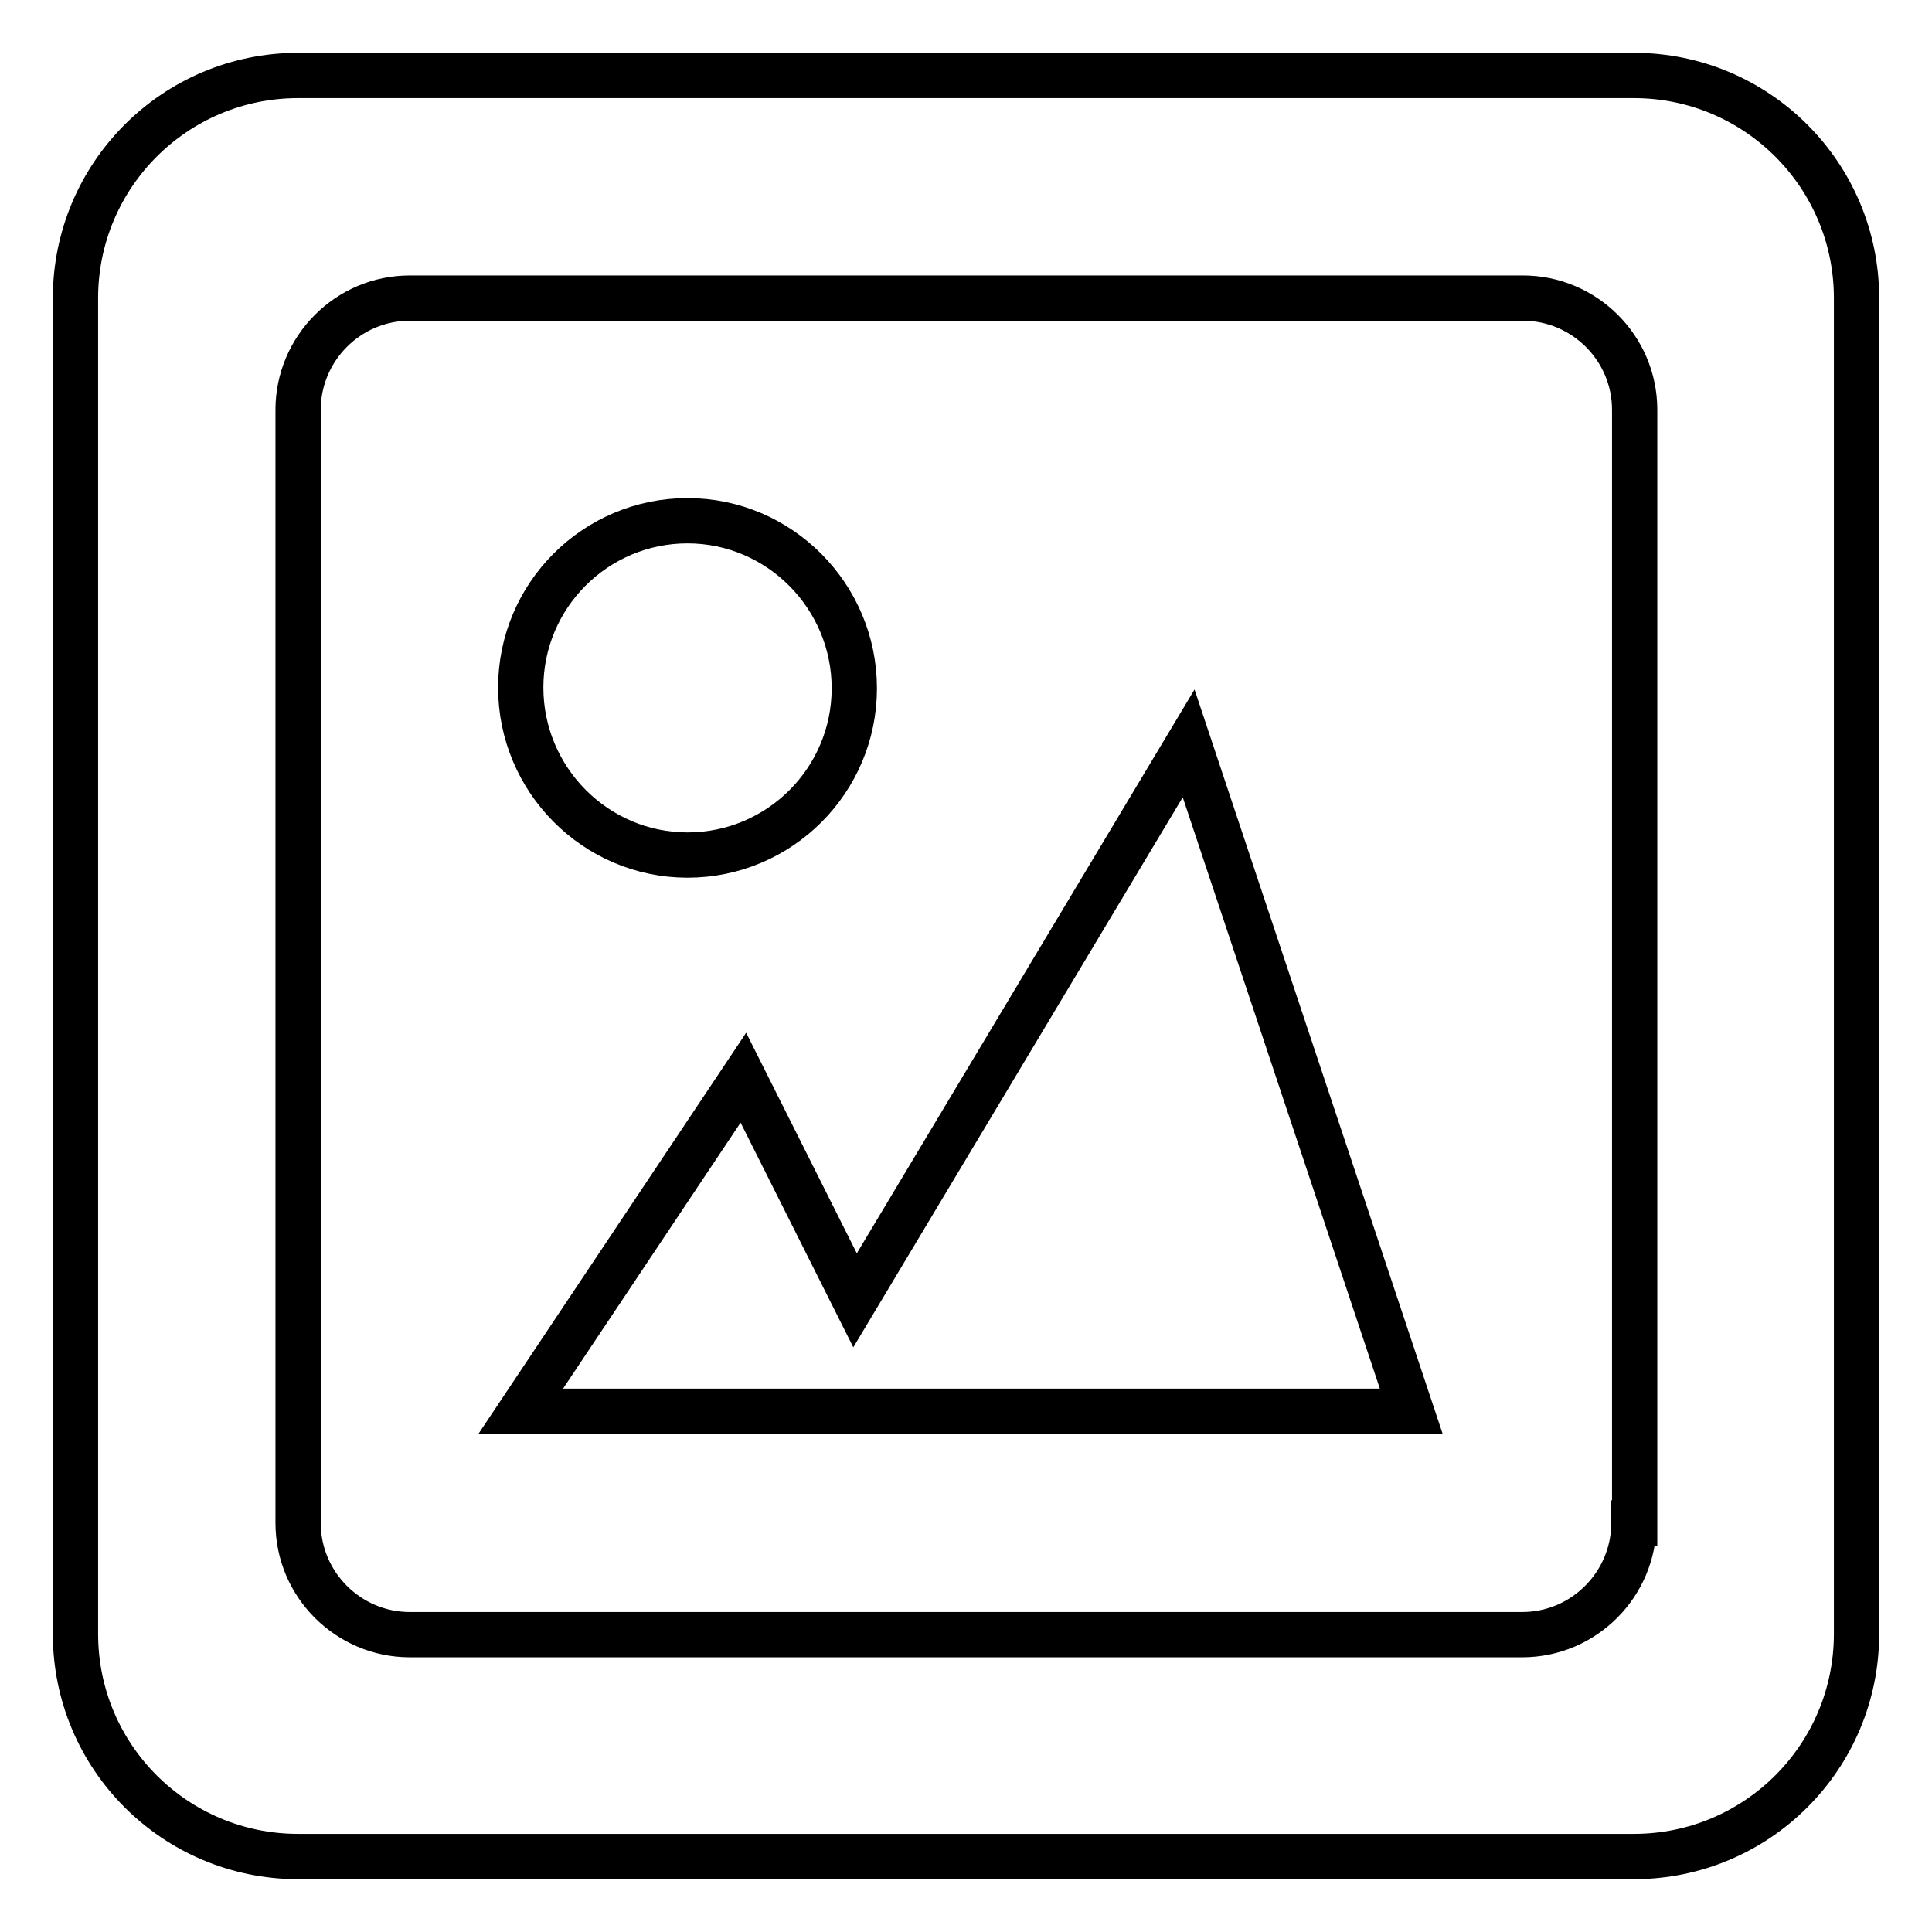 <?xml version="1.0" encoding="utf-8"?>
<!-- Svg Vector Icons : http://www.onlinewebfonts.com/icon -->
<!DOCTYPE svg PUBLIC "-//W3C//DTD SVG 1.1//EN" "http://www.w3.org/Graphics/SVG/1.1/DTD/svg11.dtd">
<svg version="1.1" xmlns="http://www.w3.org/2000/svg" xmlns:xlink="http://www.w3.org/1999/xlink" x="0px" y="0px" viewBox="0 0 256 256" enable-background="new 0 0 256 256" xml:space="preserve">
<g> <path stroke-width="6" fill-opacity="0" stroke="#000000"  d="M216.5,10h-177C23.2,10,10,23.2,10,39.5v177c0,16.3,13.2,29.5,29.5,29.5h177c16.3,0,29.5-13.2,29.5-29.5 v-177C246,23.2,232.8,10,216.5,10z M216.5,201.8c0,8.1-6.6,14.8-14.8,14.8H54.3c-8.1,0-14.8-6.6-14.8-14.8V54.3 c0-8.1,6.6-14.8,14.8-14.8h147.5c8.1,0,14.8,6.6,14.8,14.8V201.8z M91.1,113.3c12.2,0,22.1-9.9,22.1-22.1S103.3,69,91.1,69 S69,78.9,69,91.1S78.9,113.3,91.1,113.3z M113.3,172.3l-14.8-29.5L69,187h118l-29.5-88.5L113.3,172.3z"/></g>
</svg>